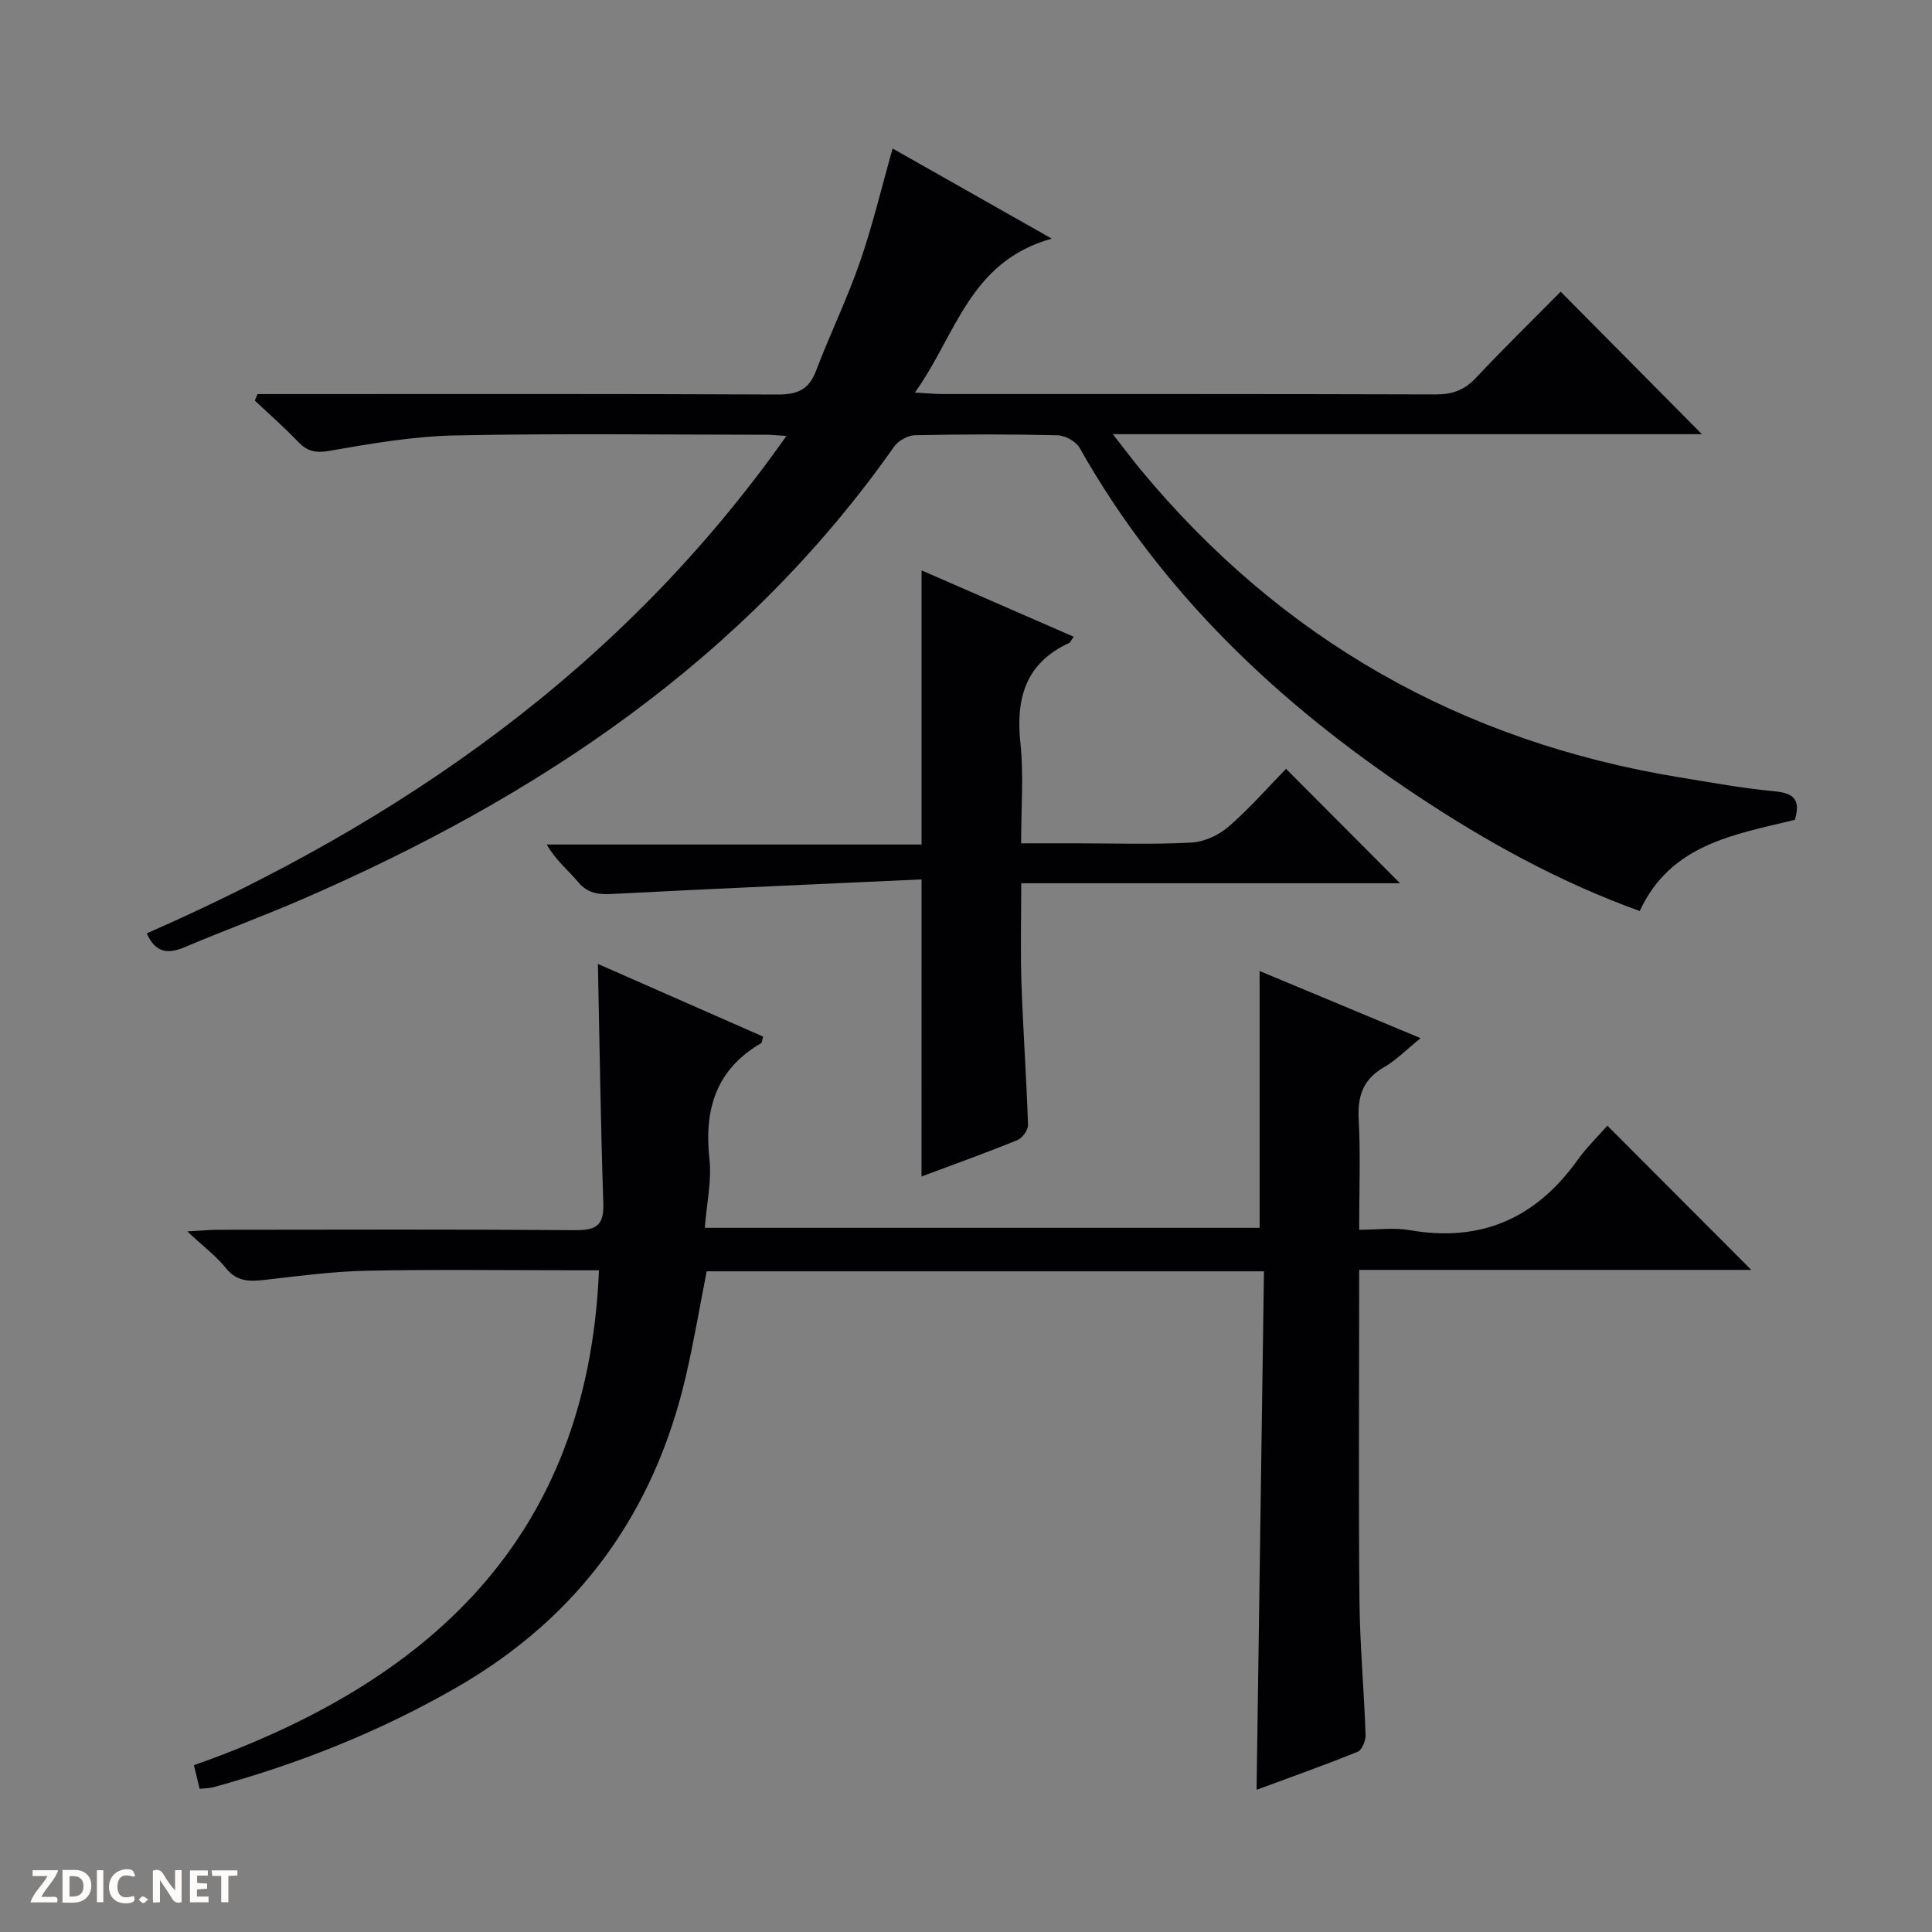 <svg enable-background="new 0 0 400 400" viewBox="0 0 400 400" xmlns="http://www.w3.org/2000/svg"><rect x="0" y="0" width="400" height="400" fill="#808080" stroke="none"/><g fill="#fcfbfa"><path d="m37.59 393.81c-.92.31-1.52.05-2-.78-.7-1.2-1.52-2.34-2.47-3.78v4.59c-.55.03-.95.05-1.41.07-.03-.37-.06-.64-.06-.91 0-1.91 0-3.81 0-5.7 1.13-.41 1.77-.03 2.29.91.62 1.11 1.38 2.14 2.31 3.19v-4.2h1.35v6.61z"/><path d="m12.94 393.88v-6.75c1.9.19 3.93-.54 5.37 1.29.8 1.01.78 2.88.03 3.97-1.37 1.97-3.4 1.51-6.4 1.49m2.45-1.22c2.04.12 2.92-.58 2.89-2.21-.03-1.51-.98-2.19-2.89-2z"/><path d="m11.81 393.87h-5.49c.68-2.18 2.47-3.48 3.51-5.45h-3.08v-1.21h5.29c-.71 2.13-2.44 3.48-3.47 5.51.86 0 1.63.04 2.39-.01.79-.05 1.14.21.85 1.16"/><path d="m39.33 393.86v-6.61h3.7v1.07h-2.22v1.52c.68.04 1.34.09 2.07.13v1.07c-.72.05-1.38.09-2.1.14v1.48h2.4v1.19h-3.85z"/><path d="m27.71 388.56c-1.15-.3-2.46-.61-3.1.64-.37.73-.41 1.93-.06 2.67.63 1.35 1.99.93 3.17.68.35.94-.01 1.32-.93 1.46-1.62.25-3.05-.27-3.76-1.48-.73-1.24-.6-3.03.31-4.17.88-1.11 2.71-1.7 4-1.16.32.13.44.74.65 1.12-.1.08-.19.16-.28.24"/><path d="m49.15 387.24v1.07c-.59.02-1.17.05-1.87.08v5.44h-1.48v-5.44h-1.85c-.05-.4-.08-.73-.13-1.15z"/><path d="m20.06 387.21h1.33v6.62h-1.33z"/><path d="m30.68 393.25c-.39.38-.8.79-1.05.76-.32-.05-.6-.45-.9-.7.26-.24.51-.64.8-.67.29-.04.62.3 1.15.61"/></g><path d="m41.33 370.36c-.46-1.91-.81-3.36-1.18-4.9 48.45-17.02 81.55-46.77 83.86-102.46-1.35 0-2.93 0-4.51 0-14.49 0-28.99-.2-43.48.09-7.1.14-14.2 1.09-21.27 1.9-3.13.36-5.73.37-7.98-2.44-1.95-2.44-4.54-4.37-7.99-7.6 3.1-.17 4.78-.34 6.45-.34 24.66-.02 49.32-.11 73.97.08 4.33.03 5.86-1.08 5.71-5.56-.55-16.41-.77-32.82-1.12-49.56 11.31 4.97 22.78 10.02 34.21 15.05-.23.8-.23 1.25-.42 1.36-9.32 5.43-11.83 13.67-10.7 23.96.5 4.52-.57 9.22-.96 14.27h114.87c0-17.77 0-35.31 0-53.17 10.65 4.44 21.6 9.01 33.33 13.9-2.96 2.4-5.05 4.56-7.55 6-4.32 2.49-5.53 5.92-5.27 10.75.4 7.3.1 14.64.1 22.92 3.69 0 7.18-.49 10.49.08 14.76 2.58 26.11-2.48 34.72-14.51 1.92-2.68 4.34-5.02 6.18-7.12 10.35 10.37 20.04 20.08 29.8 29.86-26.59 0-53.6 0-81.19 0v5.93c0 20.83-.14 41.65.06 62.48.09 9.29.95 18.58 1.27 27.87.04 1.18-.74 3.11-1.63 3.48-6.73 2.73-13.58 5.16-20.94 7.88.51-36.17 1.02-71.66 1.53-107.35-38.85 0-76.96 0-115.38 0-1.43 7.27-2.65 14.58-4.33 21.79-6.56 28.18-22.08 49.73-47.34 64.3-15.95 9.2-32.83 15.9-50.53 20.74-.77.2-1.61.19-2.78.32z" fill="#010104"/><path d="m189.42 81.27c2.61.15 4.21.31 5.81.31 34 .01 67.99-.03 101.99.08 3.43.01 5.94-.86 8.32-3.39 5.8-6.18 11.88-12.11 17.58-17.88 9.94 10.03 19.59 19.77 29.24 29.5-39.99 0-80.38 0-121.96 0 2.29 2.92 3.91 5.1 5.63 7.19 29.22 35.34 66.57 56.48 111.76 63.87 6.56 1.07 13.11 2.28 19.71 2.89 4.07.38 5.3 1.94 4.1 5.9-12.46 3.04-25.71 5-32.11 18.88-16.64-6-31.85-14.4-46.41-24.1-28.39-18.89-52.61-41.78-69.55-71.78-.76-1.35-3-2.59-4.58-2.62-9.83-.24-19.66-.22-29.49-.01-1.48.03-3.47 1.11-4.33 2.34-30.99 44.08-73.88 72.6-122.44 93.68-8.07 3.5-16.35 6.54-24.45 9.97-3.49 1.48-6.06 1.19-7.85-2.86 52.46-22.99 98.28-54.56 132.43-102.98-2.2-.14-3.12-.25-4.04-.25-21.5-.01-43-.3-64.49.14-8.74.18-17.5 1.69-26.15 3.2-2.9.5-4.57.06-6.47-1.93-2.83-2.96-5.93-5.67-8.91-8.48.19-.45.37-.9.56-1.35h5.7c34 0 67.99-.07 101.99.09 4.03.02 6.44-.97 7.93-4.88 2.89-7.6 6.46-14.94 9.12-22.61 2.6-7.5 4.43-15.27 6.75-23.44 10.34 5.86 20.9 11.84 32.95 18.66-17.14 4.75-19.83 20.05-28.34 31.86z" fill="#010104"/><path d="m190.8 182.07c-21.13.97-42.35 1.89-63.56 2.99-2.99.16-5.41.12-7.54-2.44-2.01-2.41-4.54-4.38-6.51-7.77h77.61c0-19.4 0-37.94 0-56.76 10.26 4.47 20.82 9.08 31.5 13.74-.57.79-.7 1.18-.96 1.3-9.06 4.18-11.06 11.5-10.07 20.79.7 6.56.14 13.25.14 20.68h11.23c8 0 16.01.27 23.99-.15 2.65-.14 5.67-1.51 7.7-3.27 4.38-3.8 8.23-8.21 11.93-12 8.12 8.15 15.9 15.95 23.61 23.69-25.53 0-51.59 0-78.43 0 0 7.14-.19 13.9.04 20.65.33 9.8 1.04 19.58 1.36 29.37.04 1.06-1.16 2.73-2.18 3.15-6.6 2.68-13.31 5.09-19.87 7.54.01-20.12.01-39.96.01-61.51z" fill="#010104"/></svg>